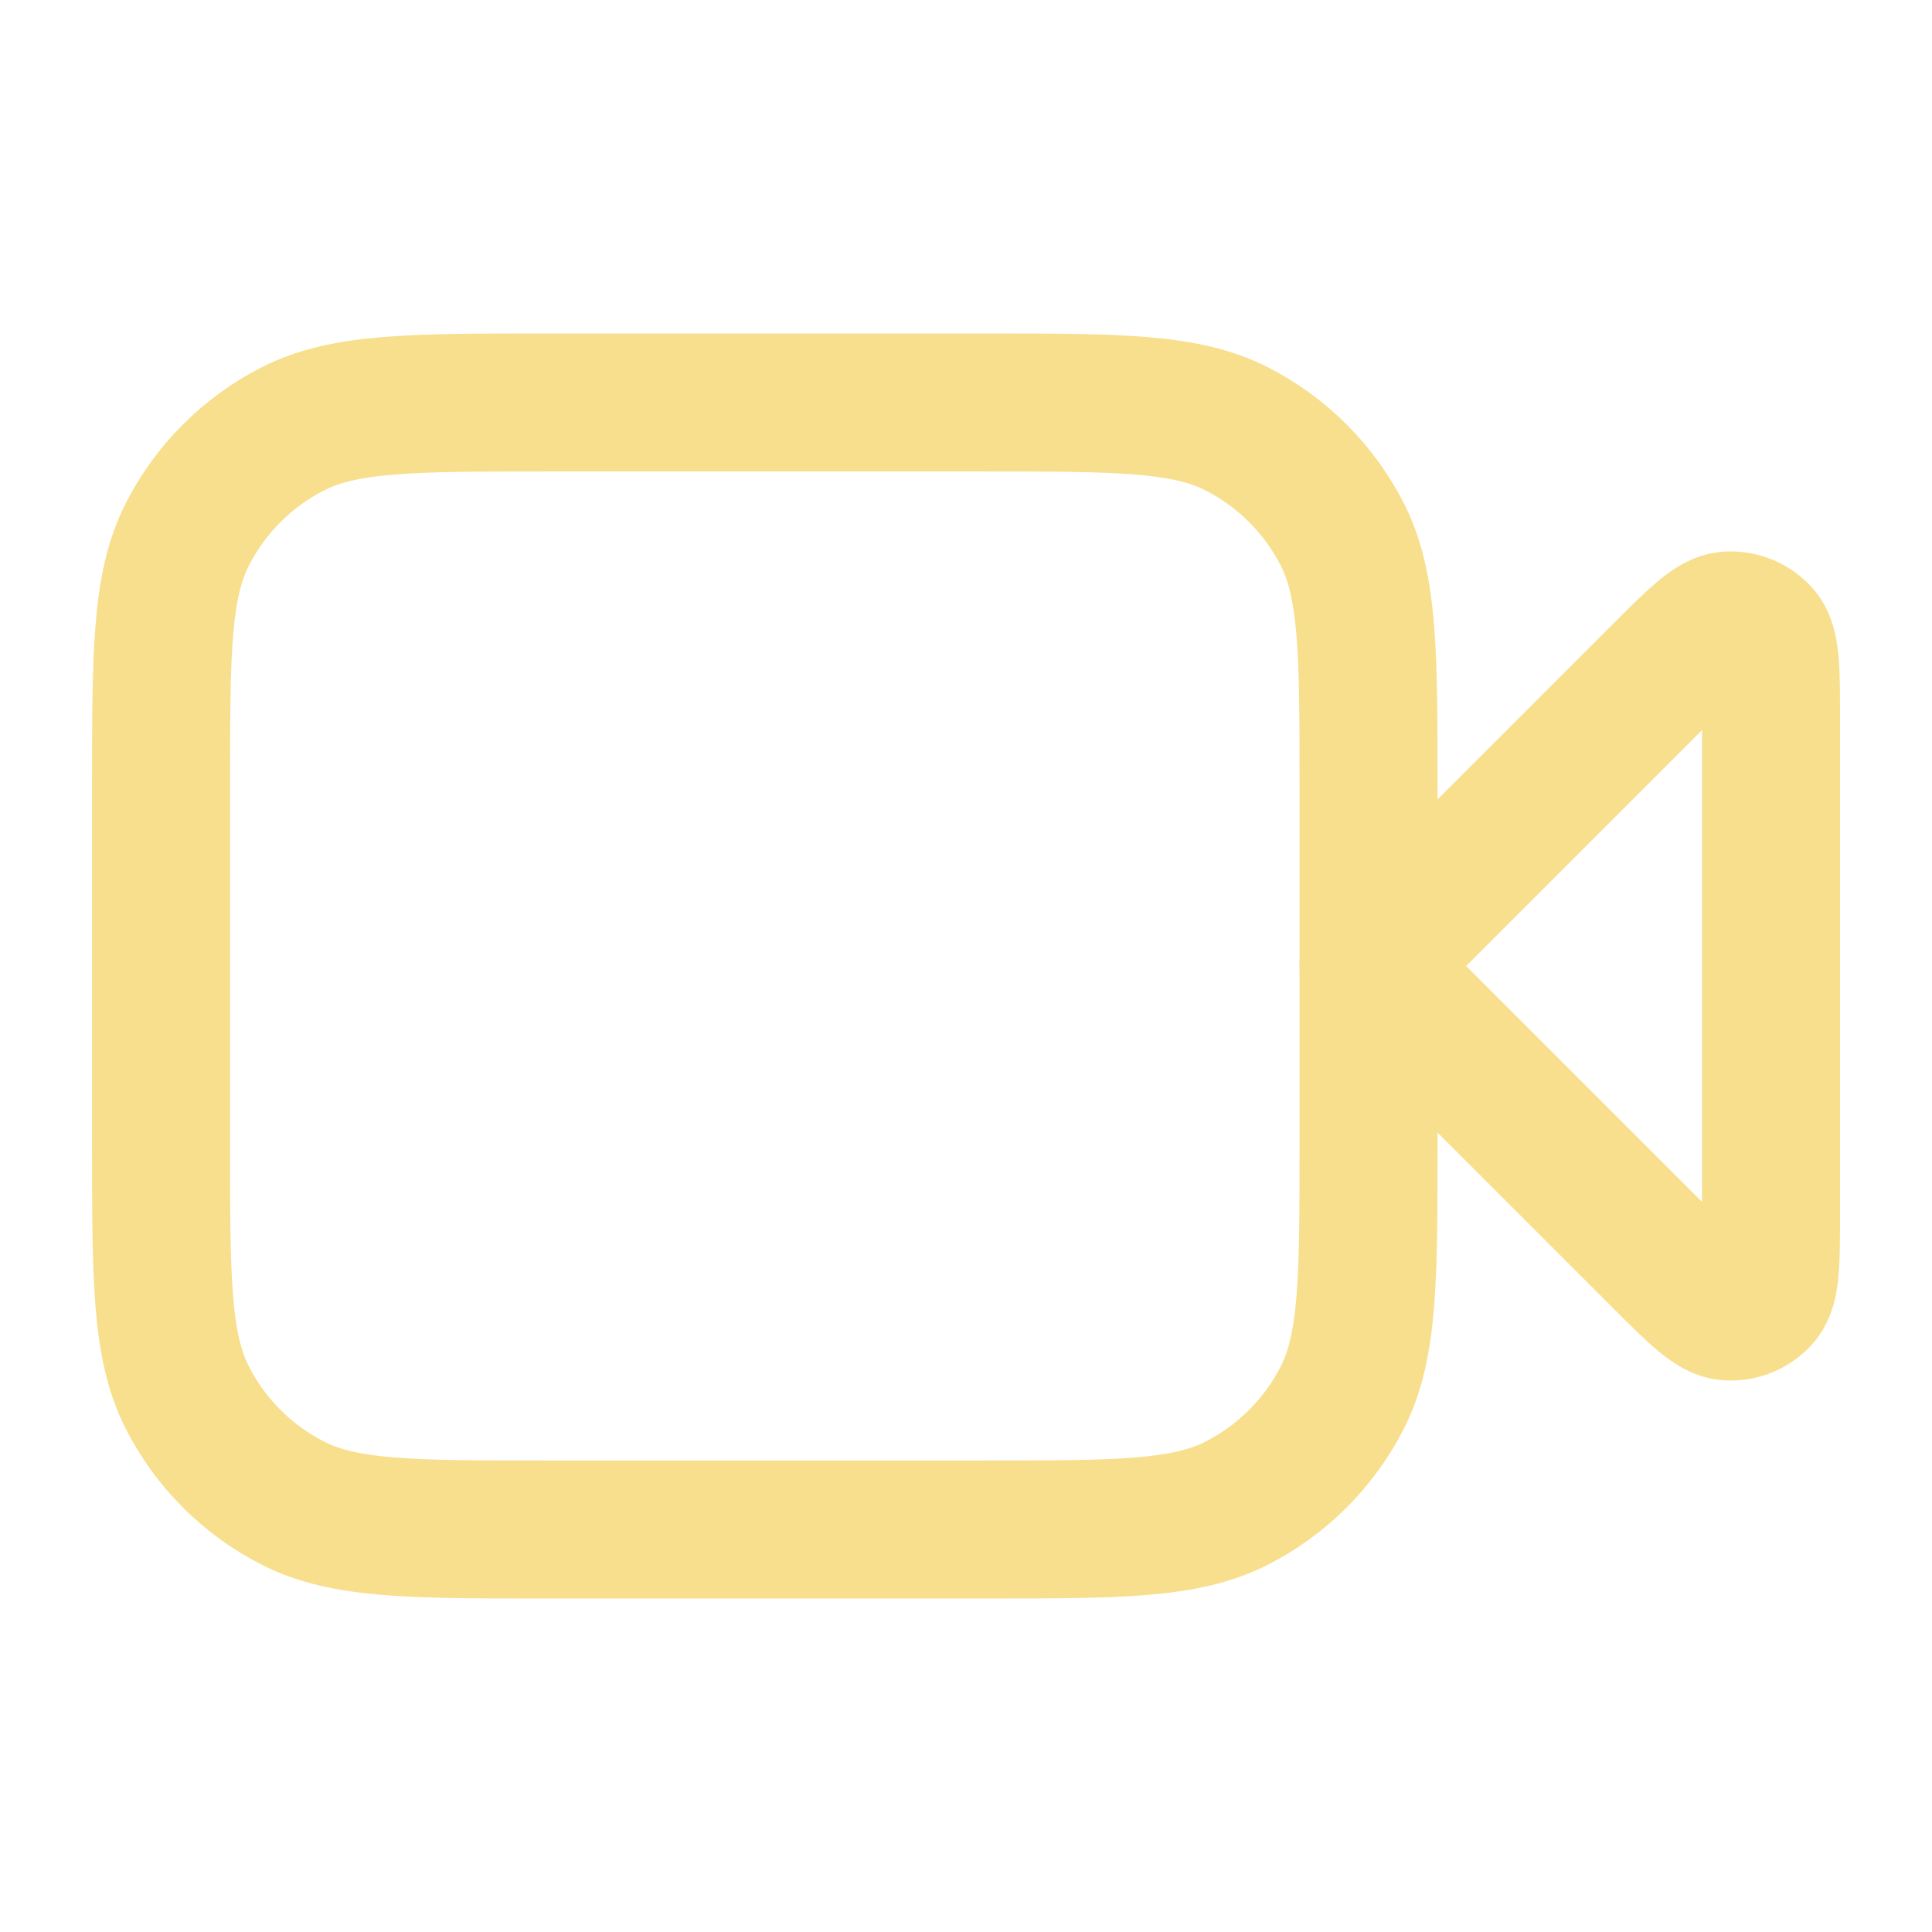 <svg width="28" height="28" viewBox="0 0 28 28" fill="none" xmlns="http://www.w3.org/2000/svg">
<path d="M25.667 10.42C25.667 9.713 25.667 9.36 25.528 9.196C25.406 9.054 25.224 8.979 25.038 8.993C24.824 9.01 24.574 9.26 24.074 9.76L19.834 14L24.074 18.24C24.574 18.74 24.824 18.99 25.038 19.006C25.224 19.021 25.406 18.946 25.528 18.804C25.667 18.64 25.667 18.287 25.667 17.58V10.42Z" stroke="#F8DF8D" stroke-width="2" stroke-linecap="round" stroke-linejoin="round"/>
<path d="M2.334 11.433C2.334 9.473 2.334 8.493 2.715 7.744C3.051 7.086 3.586 6.55 4.245 6.215C4.994 5.833 5.974 5.833 7.934 5.833H14.234C16.194 5.833 17.174 5.833 17.923 6.215C18.581 6.55 19.117 7.086 19.453 7.744C19.834 8.493 19.834 9.473 19.834 11.433V16.567C19.834 18.527 19.834 19.507 19.453 20.256C19.117 20.914 18.581 21.45 17.923 21.785C17.174 22.167 16.194 22.167 14.234 22.167H7.934C5.974 22.167 4.994 22.167 4.245 21.785C3.586 21.45 3.051 20.914 2.715 20.256C2.334 19.507 2.334 18.527 2.334 16.567V11.433Z" stroke="#F8DF8D" stroke-width="2" stroke-linecap="round" stroke-linejoin="round"/>
</svg>
